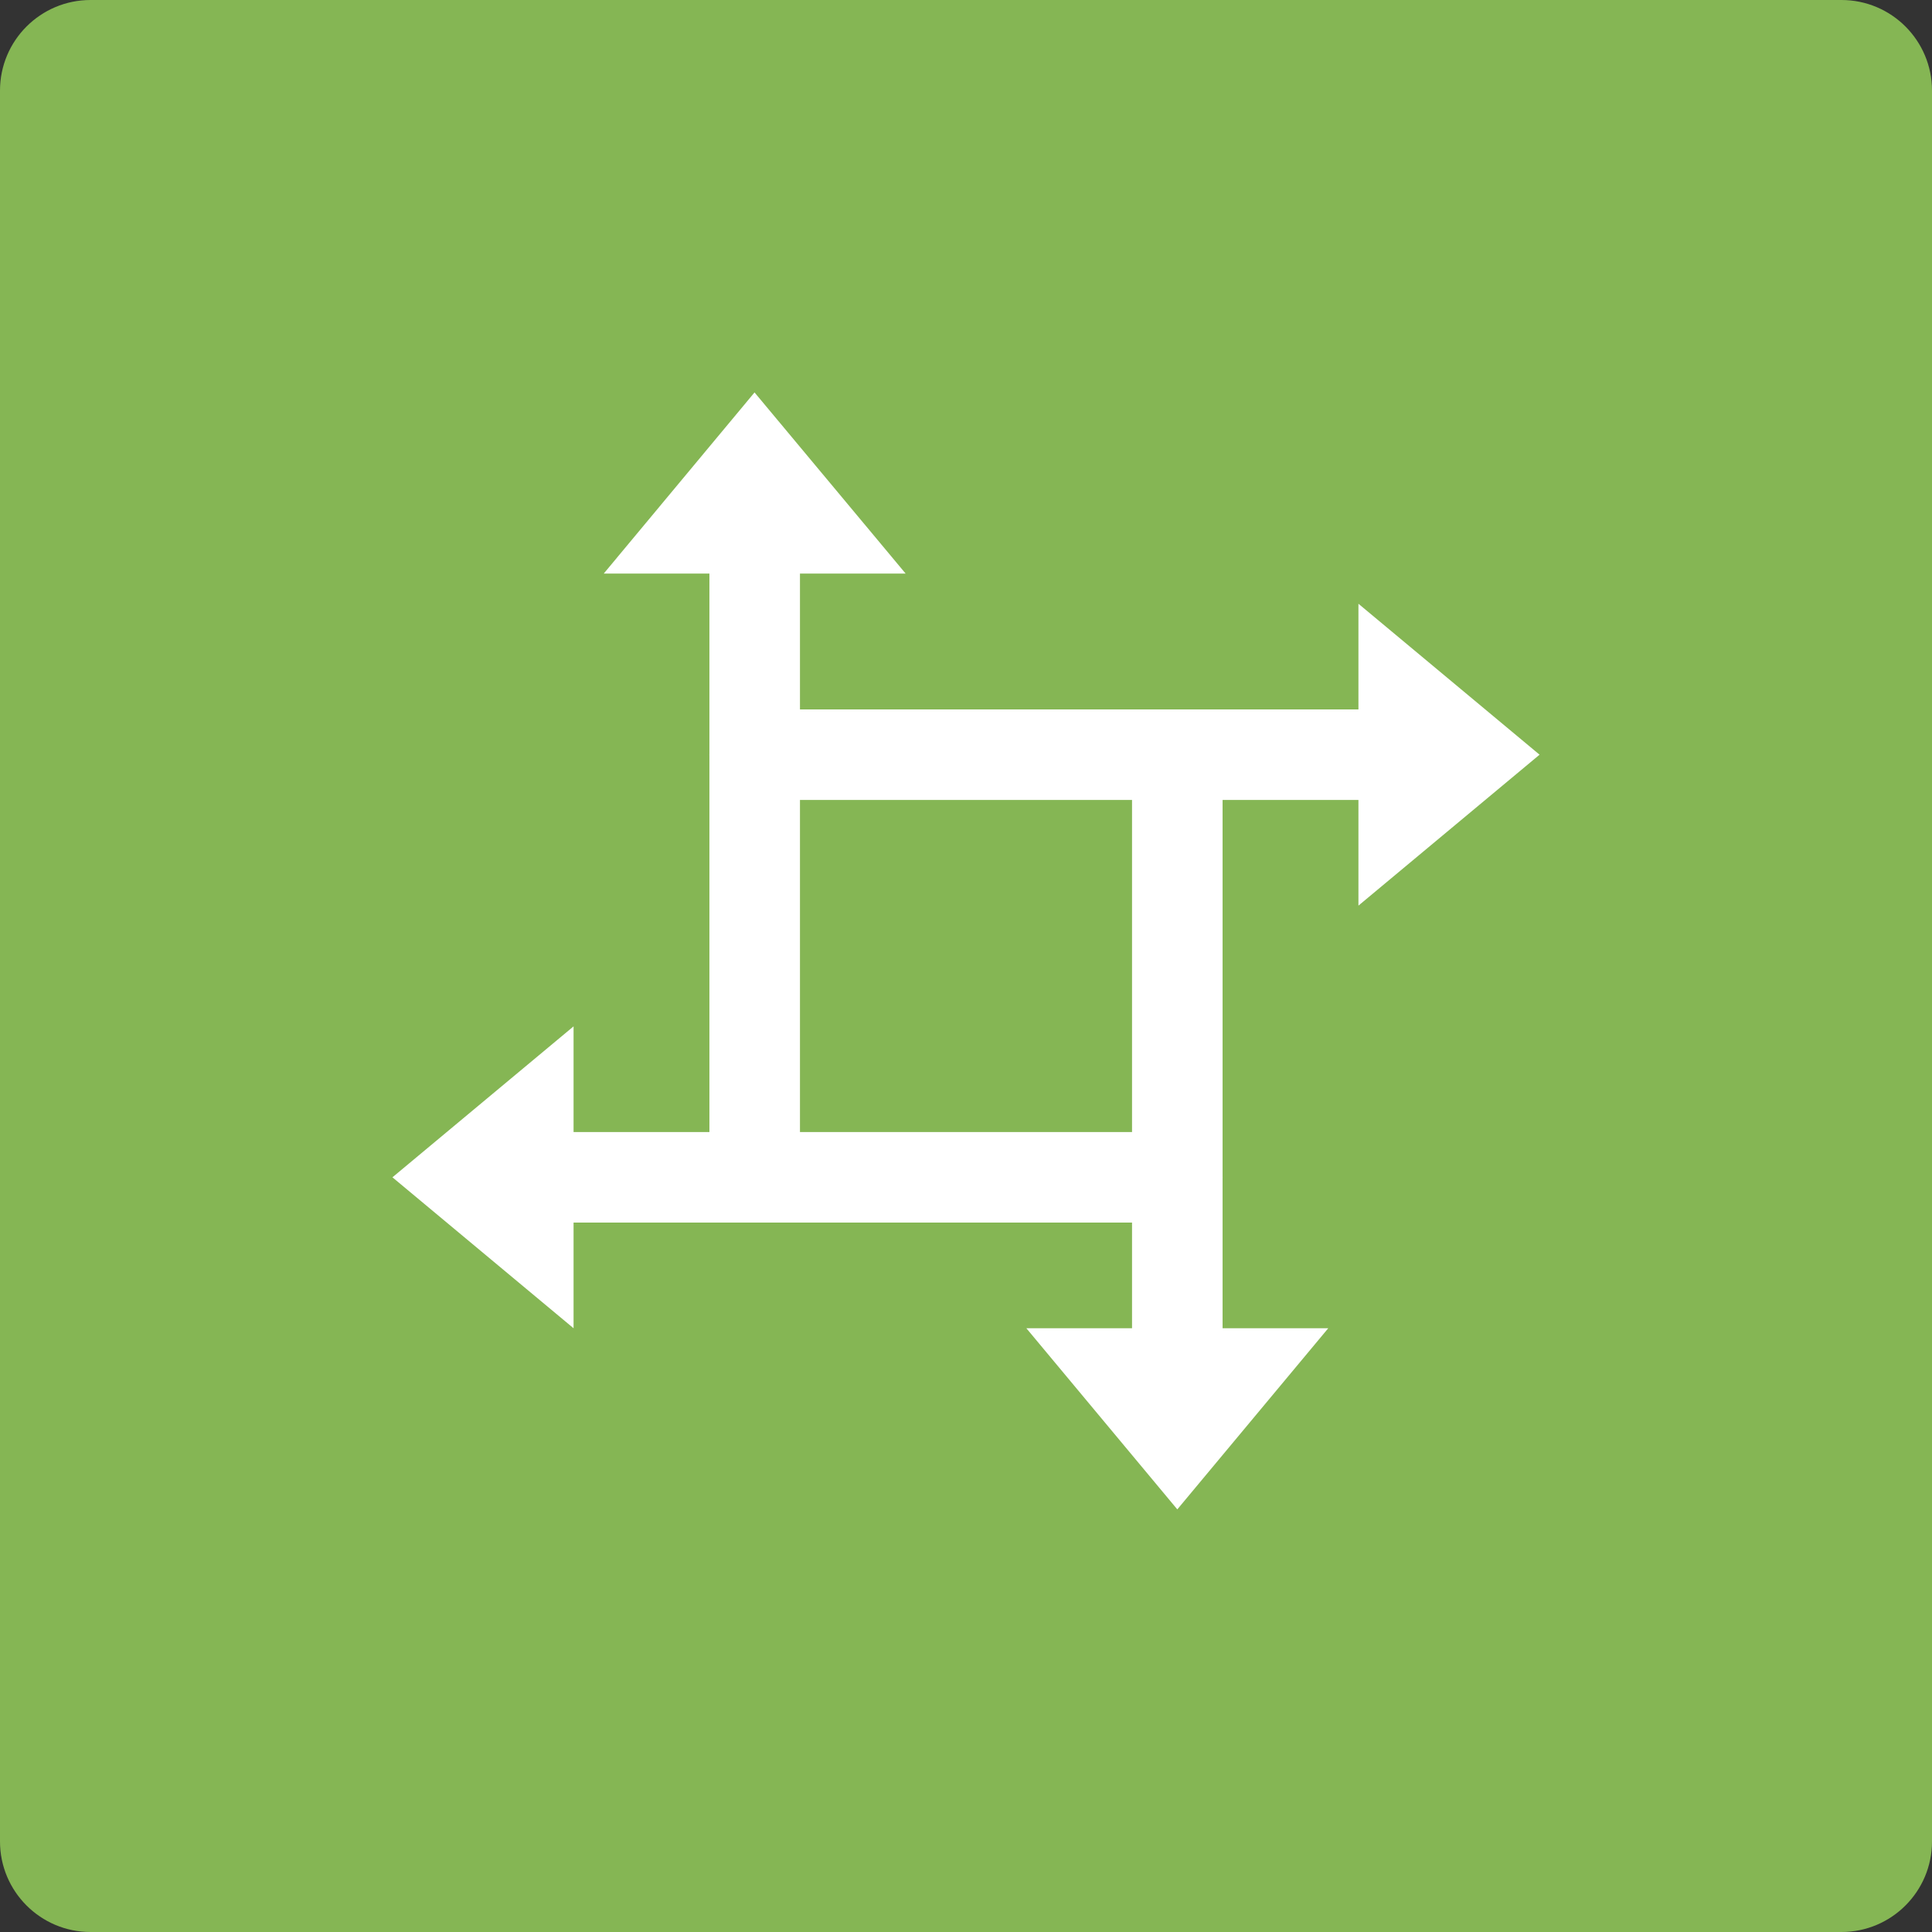 <svg width="64" height="64" viewBox="0 0 64 64" fill="none" xmlns="http://www.w3.org/2000/svg">
<rect x="0" y="0" width="64" height="64" fill="#333333" stroke="none"/>
<path d="M61 0H3C1.343 0 0 1.343 0 3V61C0 62.657 1.343 64 3 64H61C62.657 64 64 62.657 64 61V3C64 1.343 62.657 0 61 0Z" fill="#85B654"/>
<path fill-rule="evenodd" clip-rule="evenodd" d="M25 16.5C25.828 16.5 26.5 17.172 26.5 18V39C26.5 39.828 25.828 40.5 25 40.5C24.172 40.5 23.5 39.828 23.5 39V18C23.5 17.172 24.172 16.5 25 16.5Z" fill="white"/>
<path d="M20 19H30L24.995 13L20 19Z" fill="white"/>
<path fill-rule="evenodd" clip-rule="evenodd" d="M23.5 25C23.5 24.172 24.172 23.5 25 23.5H45C45.828 23.5 46.5 24.172 46.5 25C46.5 25.828 45.828 26.5 45 26.5H25C24.172 26.5 23.5 25.828 23.5 25Z" fill="white"/>
<path d="M45 20V30L51 25L45 20Z" fill="white"/>
<path fill-rule="evenodd" clip-rule="evenodd" d="M39 23.5C39.828 23.5 40.5 24.172 40.5 25V45C40.5 45.828 39.828 46.5 39 46.5C38.172 46.5 37.5 45.828 37.5 45V25C37.5 24.172 38.172 23.5 39 23.5Z" fill="white"/>
<path d="M44 44H34L39 50L44 44Z" fill="white"/>
<path fill-rule="evenodd" clip-rule="evenodd" d="M16.5 39C16.5 38.172 17.172 37.5 18 37.5H39C39.828 37.5 40.5 38.172 40.5 39C40.5 39.828 39.828 40.5 39 40.5H18C17.172 40.5 16.5 39.828 16.5 39Z" fill="white"/>
<path d="M19 44V34L13 39L19 44Z" fill="white"/>
</svg>
